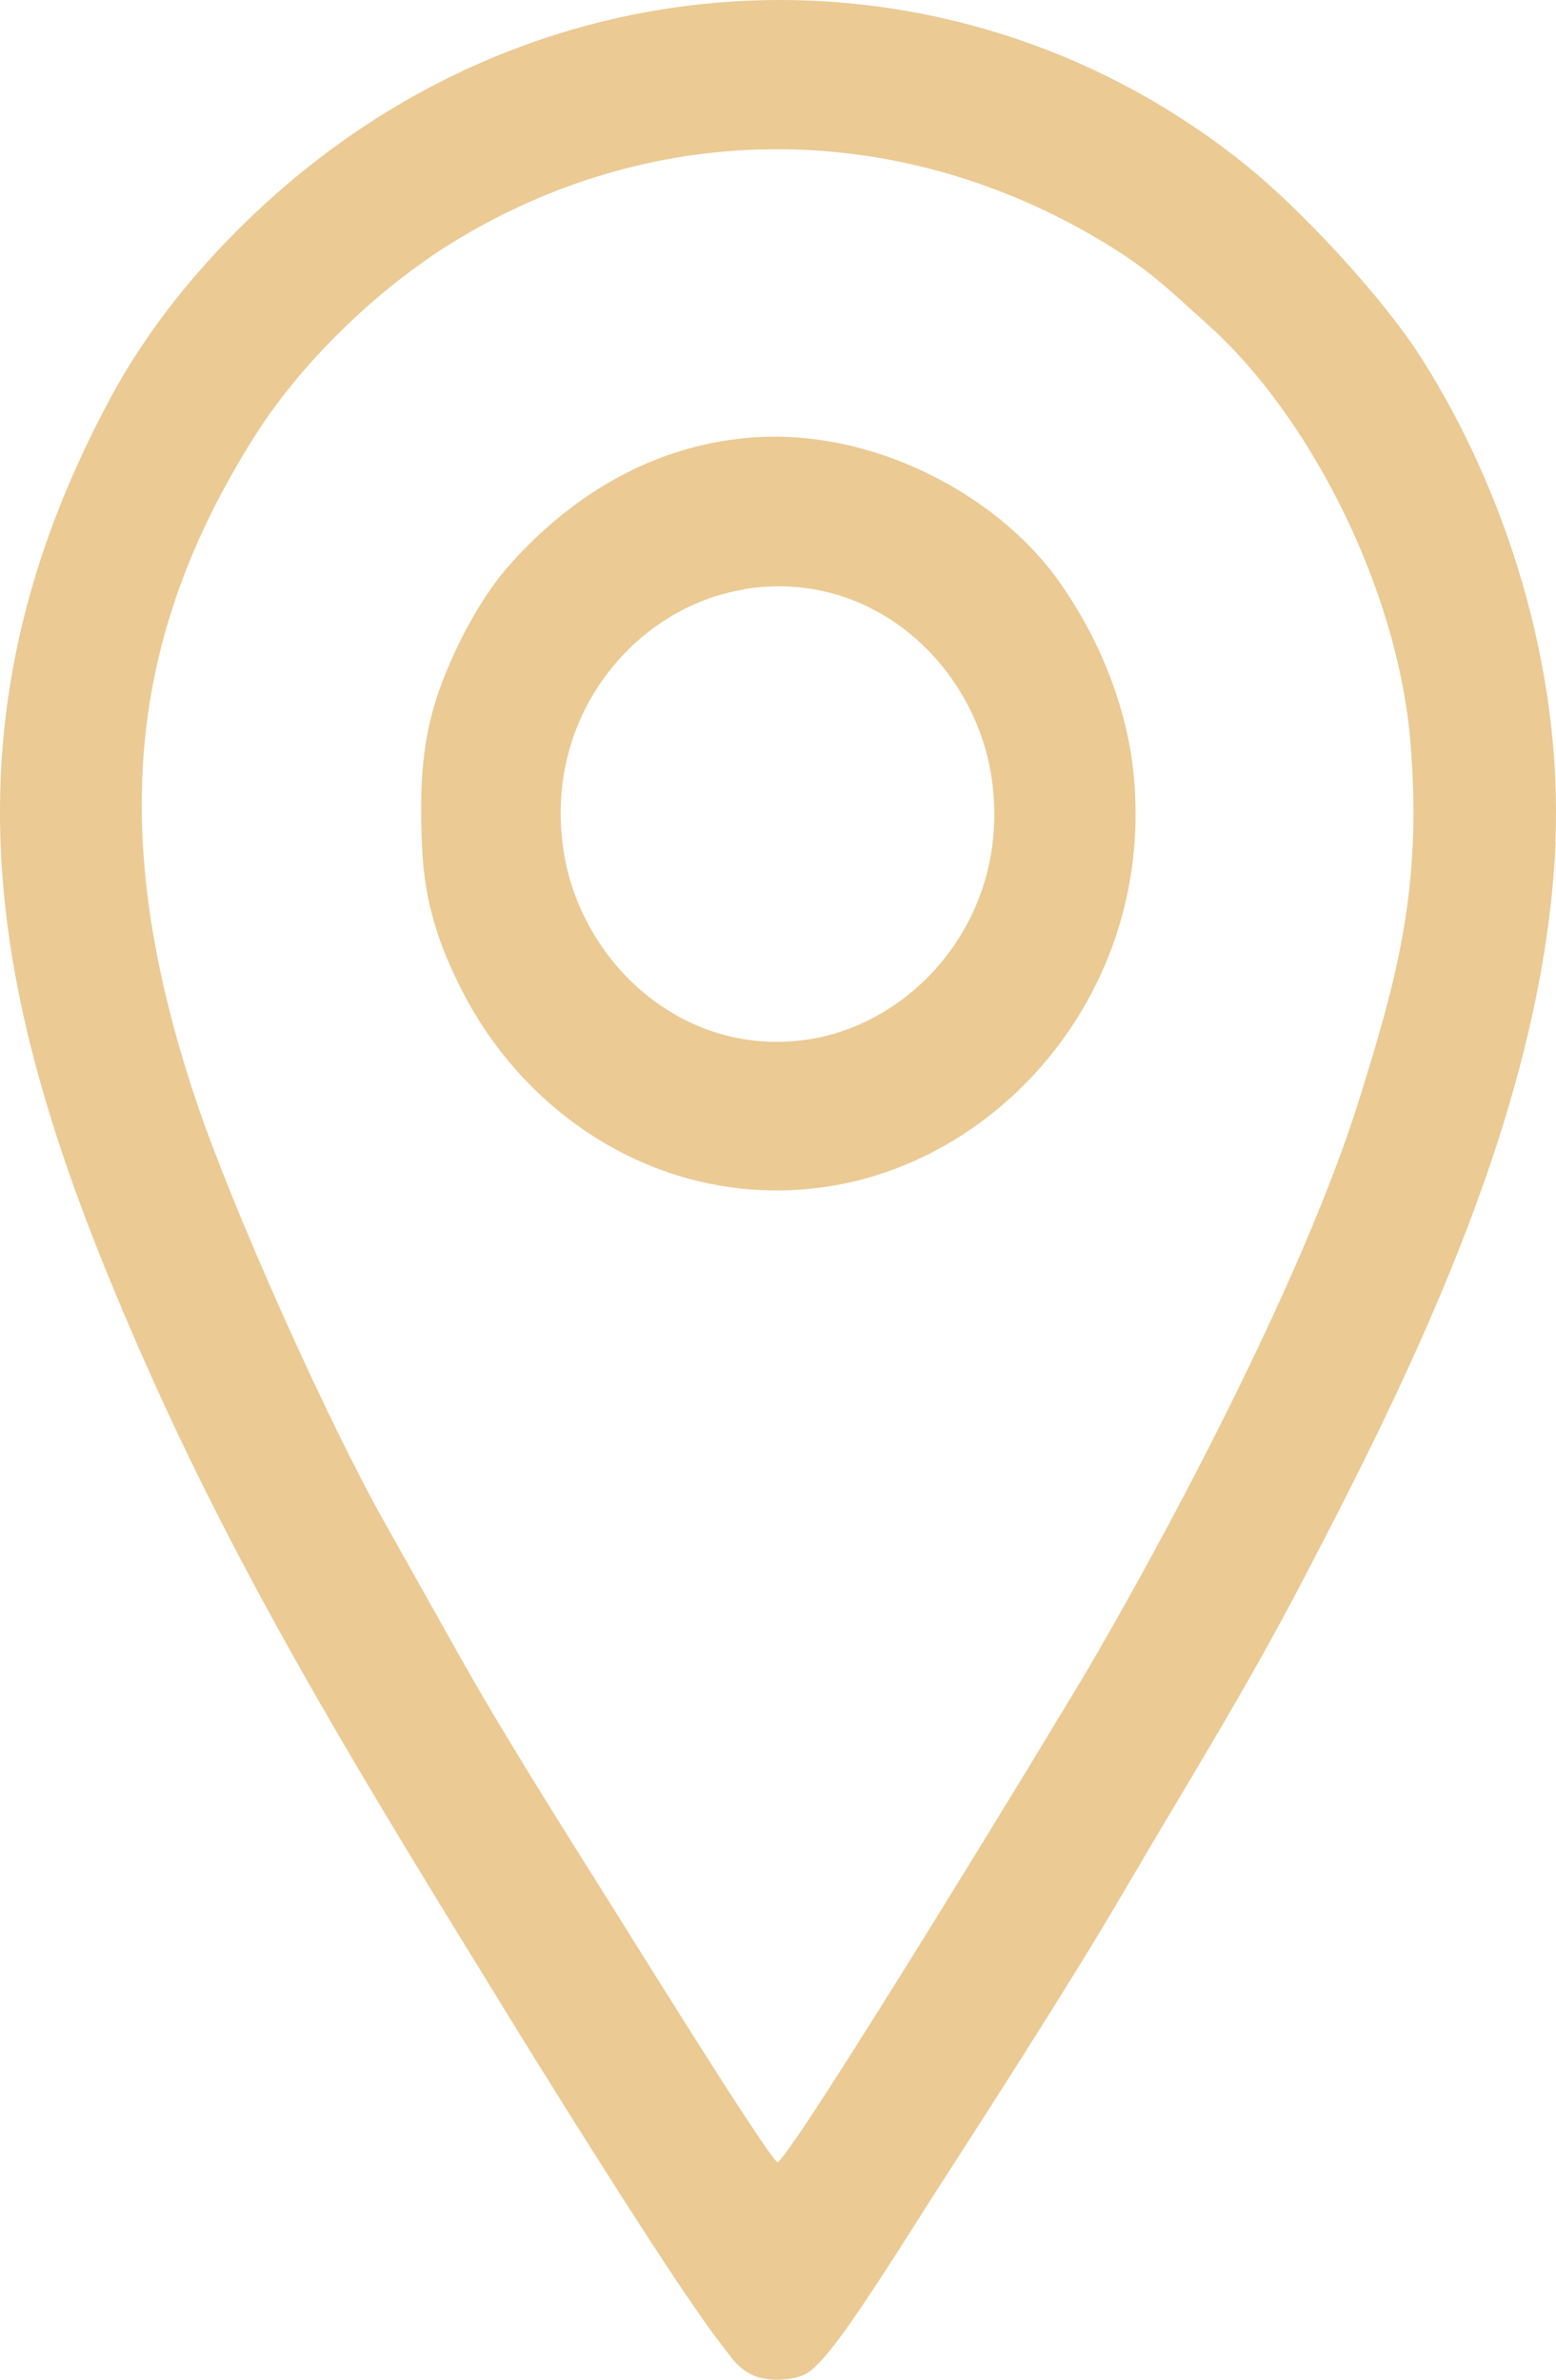 <?xml version="1.0" encoding="UTF-8"?> <svg xmlns="http://www.w3.org/2000/svg" width="17" height="26" viewBox="0 0 17 26" fill="none"> <path fill-rule="evenodd" clip-rule="evenodd" d="M8.495 23.626C8.365 23.529 6.938 21.227 6.733 20.902C6.183 20.025 5.54 19.014 5.037 18.122L4.223 16.671C3.592 15.562 2.536 13.203 2.139 12.016C1.193 9.185 1.366 7.003 2.785 4.762C3.326 3.91 4.197 3.088 5.054 2.583C7.228 1.298 9.798 1.326 11.96 2.589C12.553 2.936 12.756 3.152 13.207 3.557C14.301 4.54 15.271 6.421 15.41 8.114C15.54 9.7 15.265 10.686 14.845 12.028C14.272 13.861 12.898 16.494 11.945 18.135C11.592 18.744 8.707 23.48 8.495 23.626V23.626ZM16.993 9.201C17.074 7.283 16.443 5.347 15.526 3.907C15.088 3.222 14.191 2.269 13.612 1.804C10.585 -0.641 6.162 -0.665 3.008 2.126C2.322 2.735 1.676 3.478 1.207 4.348C-0.877 8.217 0.047 11.438 1.647 15.024C2.753 17.498 4.131 19.705 5.508 21.949C5.974 22.71 7.086 24.491 7.607 25.236C7.708 25.382 7.777 25.483 7.89 25.626C7.989 25.754 8.058 25.876 8.235 25.955C8.385 26.022 8.66 26.012 8.799 25.939C8.909 25.882 9.057 25.696 9.12 25.614C9.413 25.236 9.908 24.442 10.188 24.003C10.814 23.032 11.694 21.666 12.264 20.692C12.964 19.492 13.572 18.533 14.232 17.27C15.473 14.896 16.874 12.038 16.996 9.198L16.993 9.201Z" fill="#EBCA94"></path> <path fill-rule="evenodd" clip-rule="evenodd" d="M8.131 6.437C9.537 6.208 10.663 7.28 10.837 8.519C11.042 9.992 10.026 11.152 8.871 11.35C7.468 11.587 6.33 10.504 6.154 9.274C5.94 7.794 6.967 6.625 8.131 6.44V6.437ZM8.168 4.784C7.109 4.878 6.238 5.423 5.578 6.16C5.297 6.473 5.034 6.933 4.84 7.429C4.608 8.02 4.582 8.555 4.611 9.252C4.637 9.883 4.808 10.354 5.051 10.829C5.763 12.22 7.227 13.155 8.863 12.987C10.857 12.787 12.591 10.884 12.391 8.522C12.324 7.709 11.986 6.93 11.552 6.327C10.886 5.405 9.523 4.662 8.165 4.784H8.168Z" fill="#EBCA94"></path> </svg> 